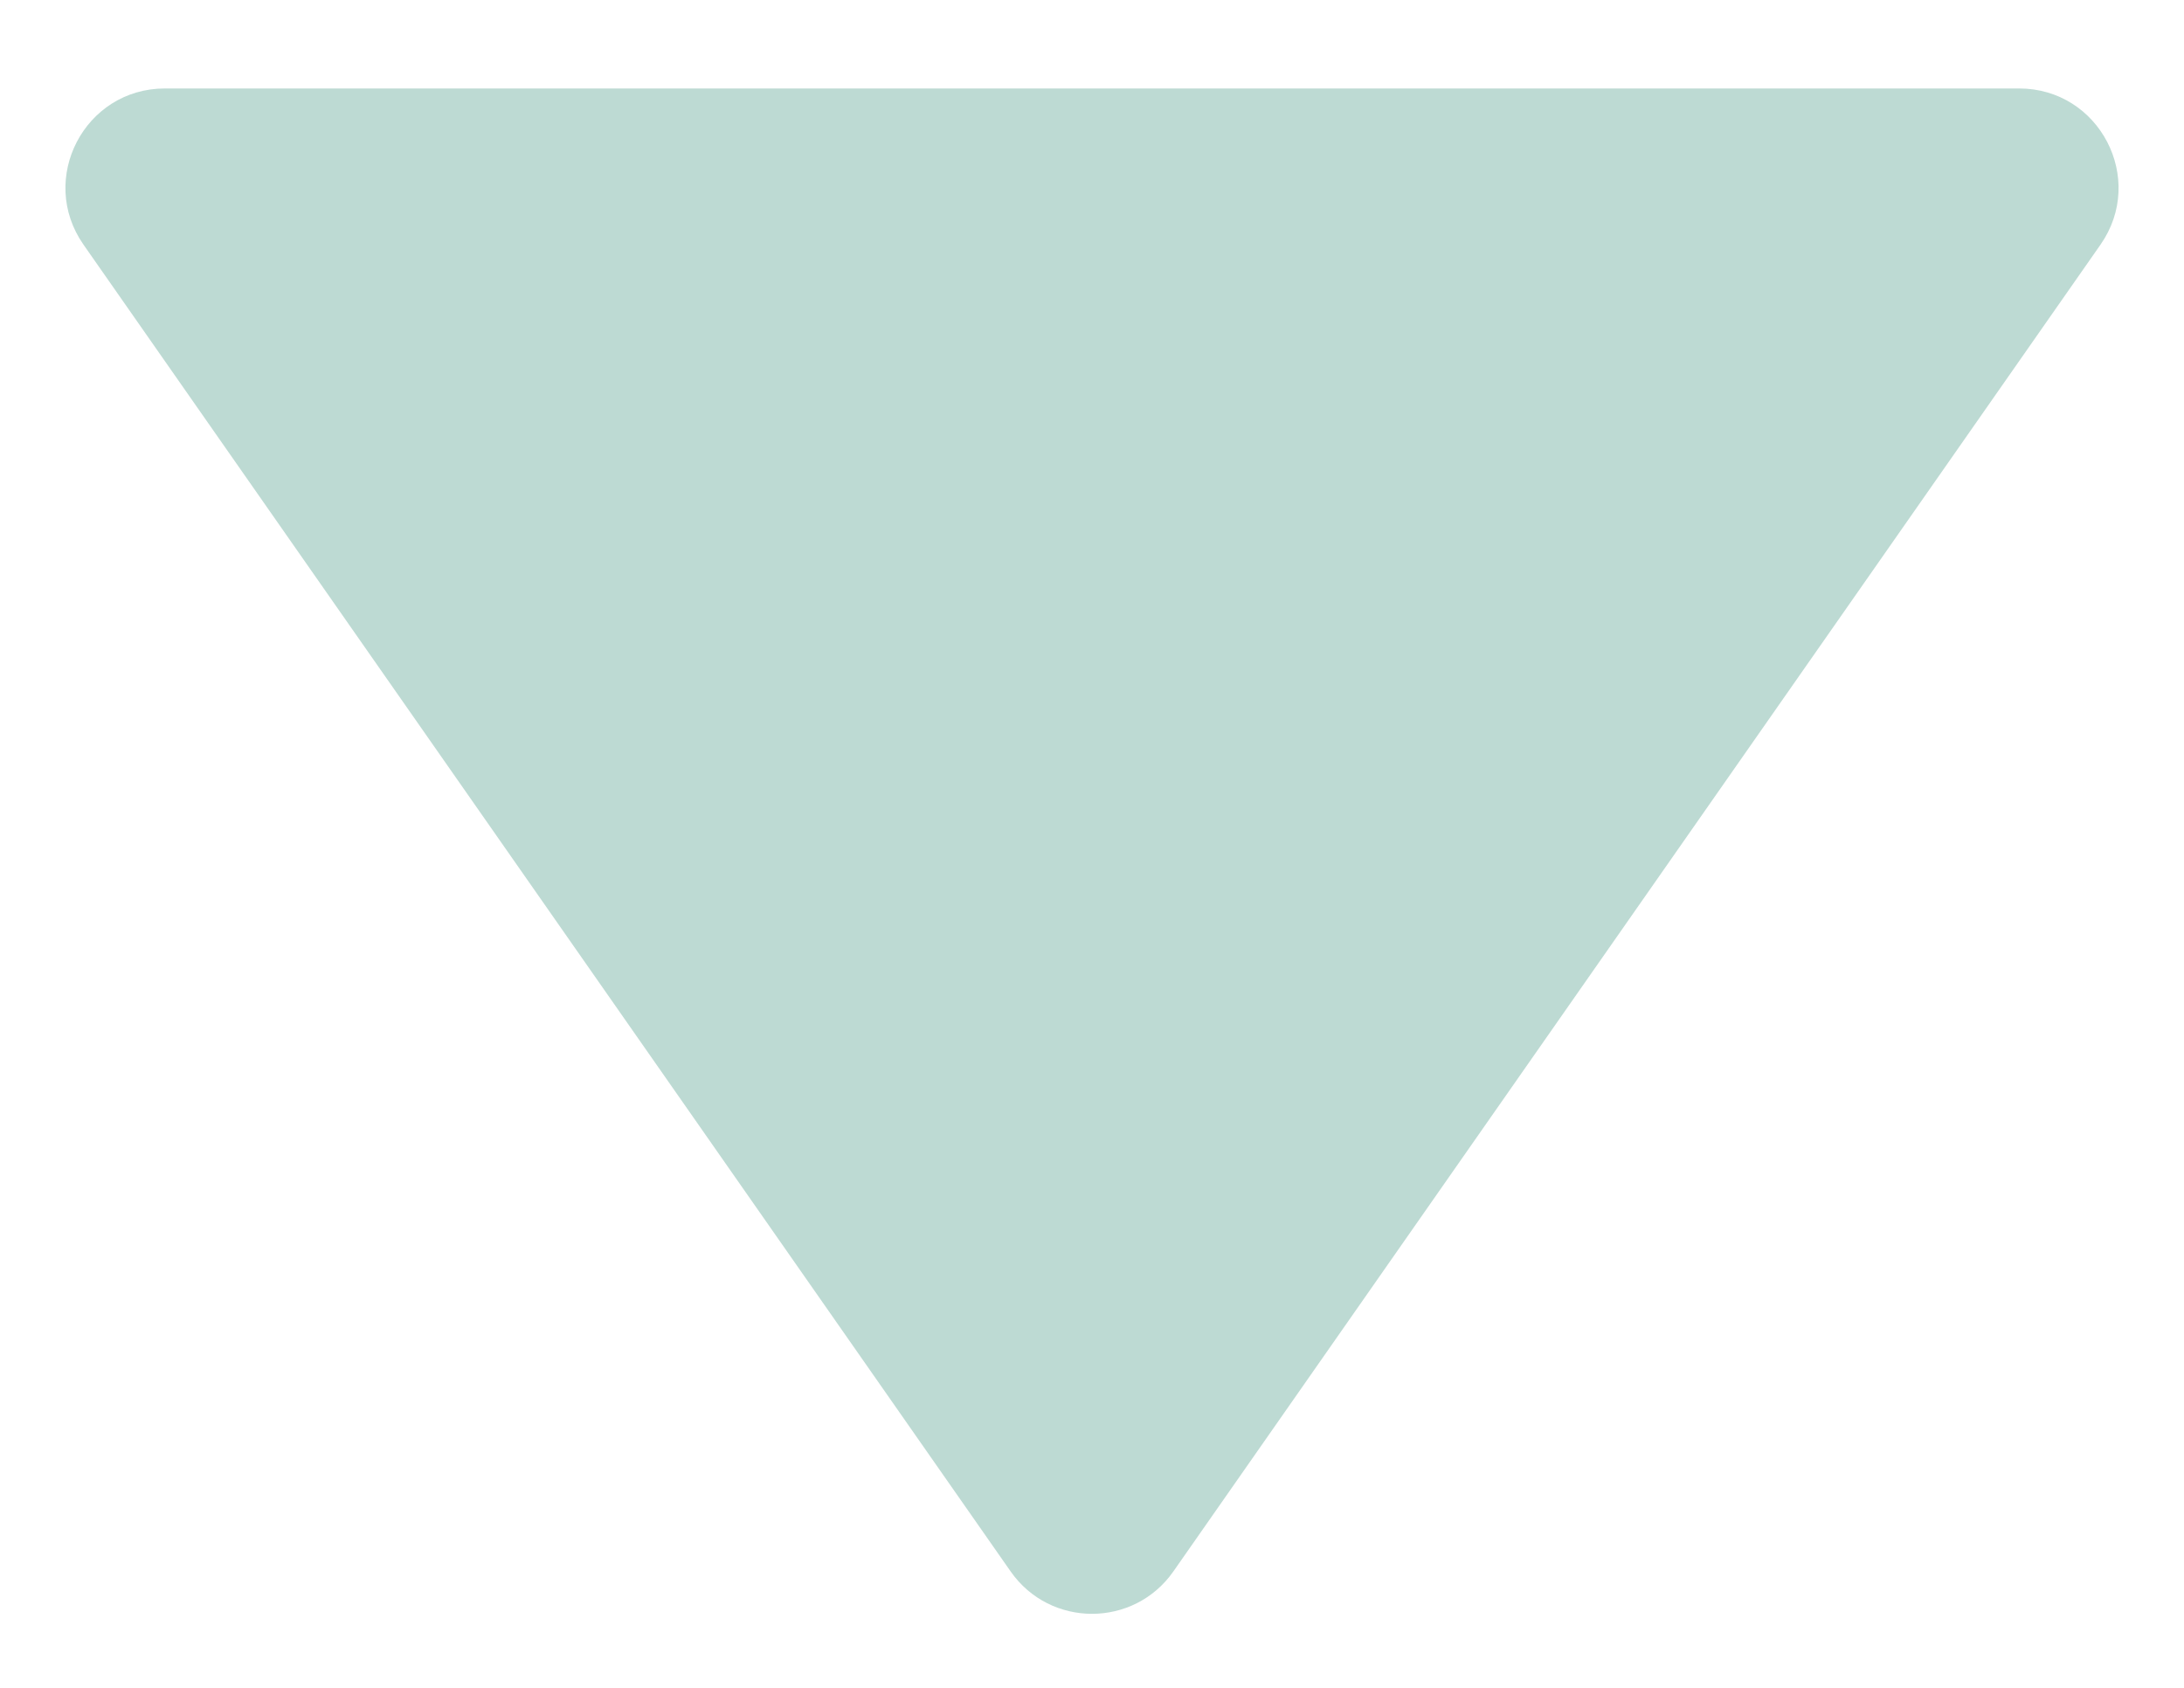 <svg width="22" height="17" viewBox="0 0 22 17" fill="none" xmlns="http://www.w3.org/2000/svg">
<path id="Polygon 1" d="M11.82 15.827C11.422 16.397 10.578 16.397 10.18 15.827L0.841 2.464C0.378 1.801 0.852 0.891 1.661 0.891L20.339 0.891C21.148 0.891 21.622 1.801 21.159 2.464L11.82 15.827Z" fill="#BDDAD3"/>
</svg>
